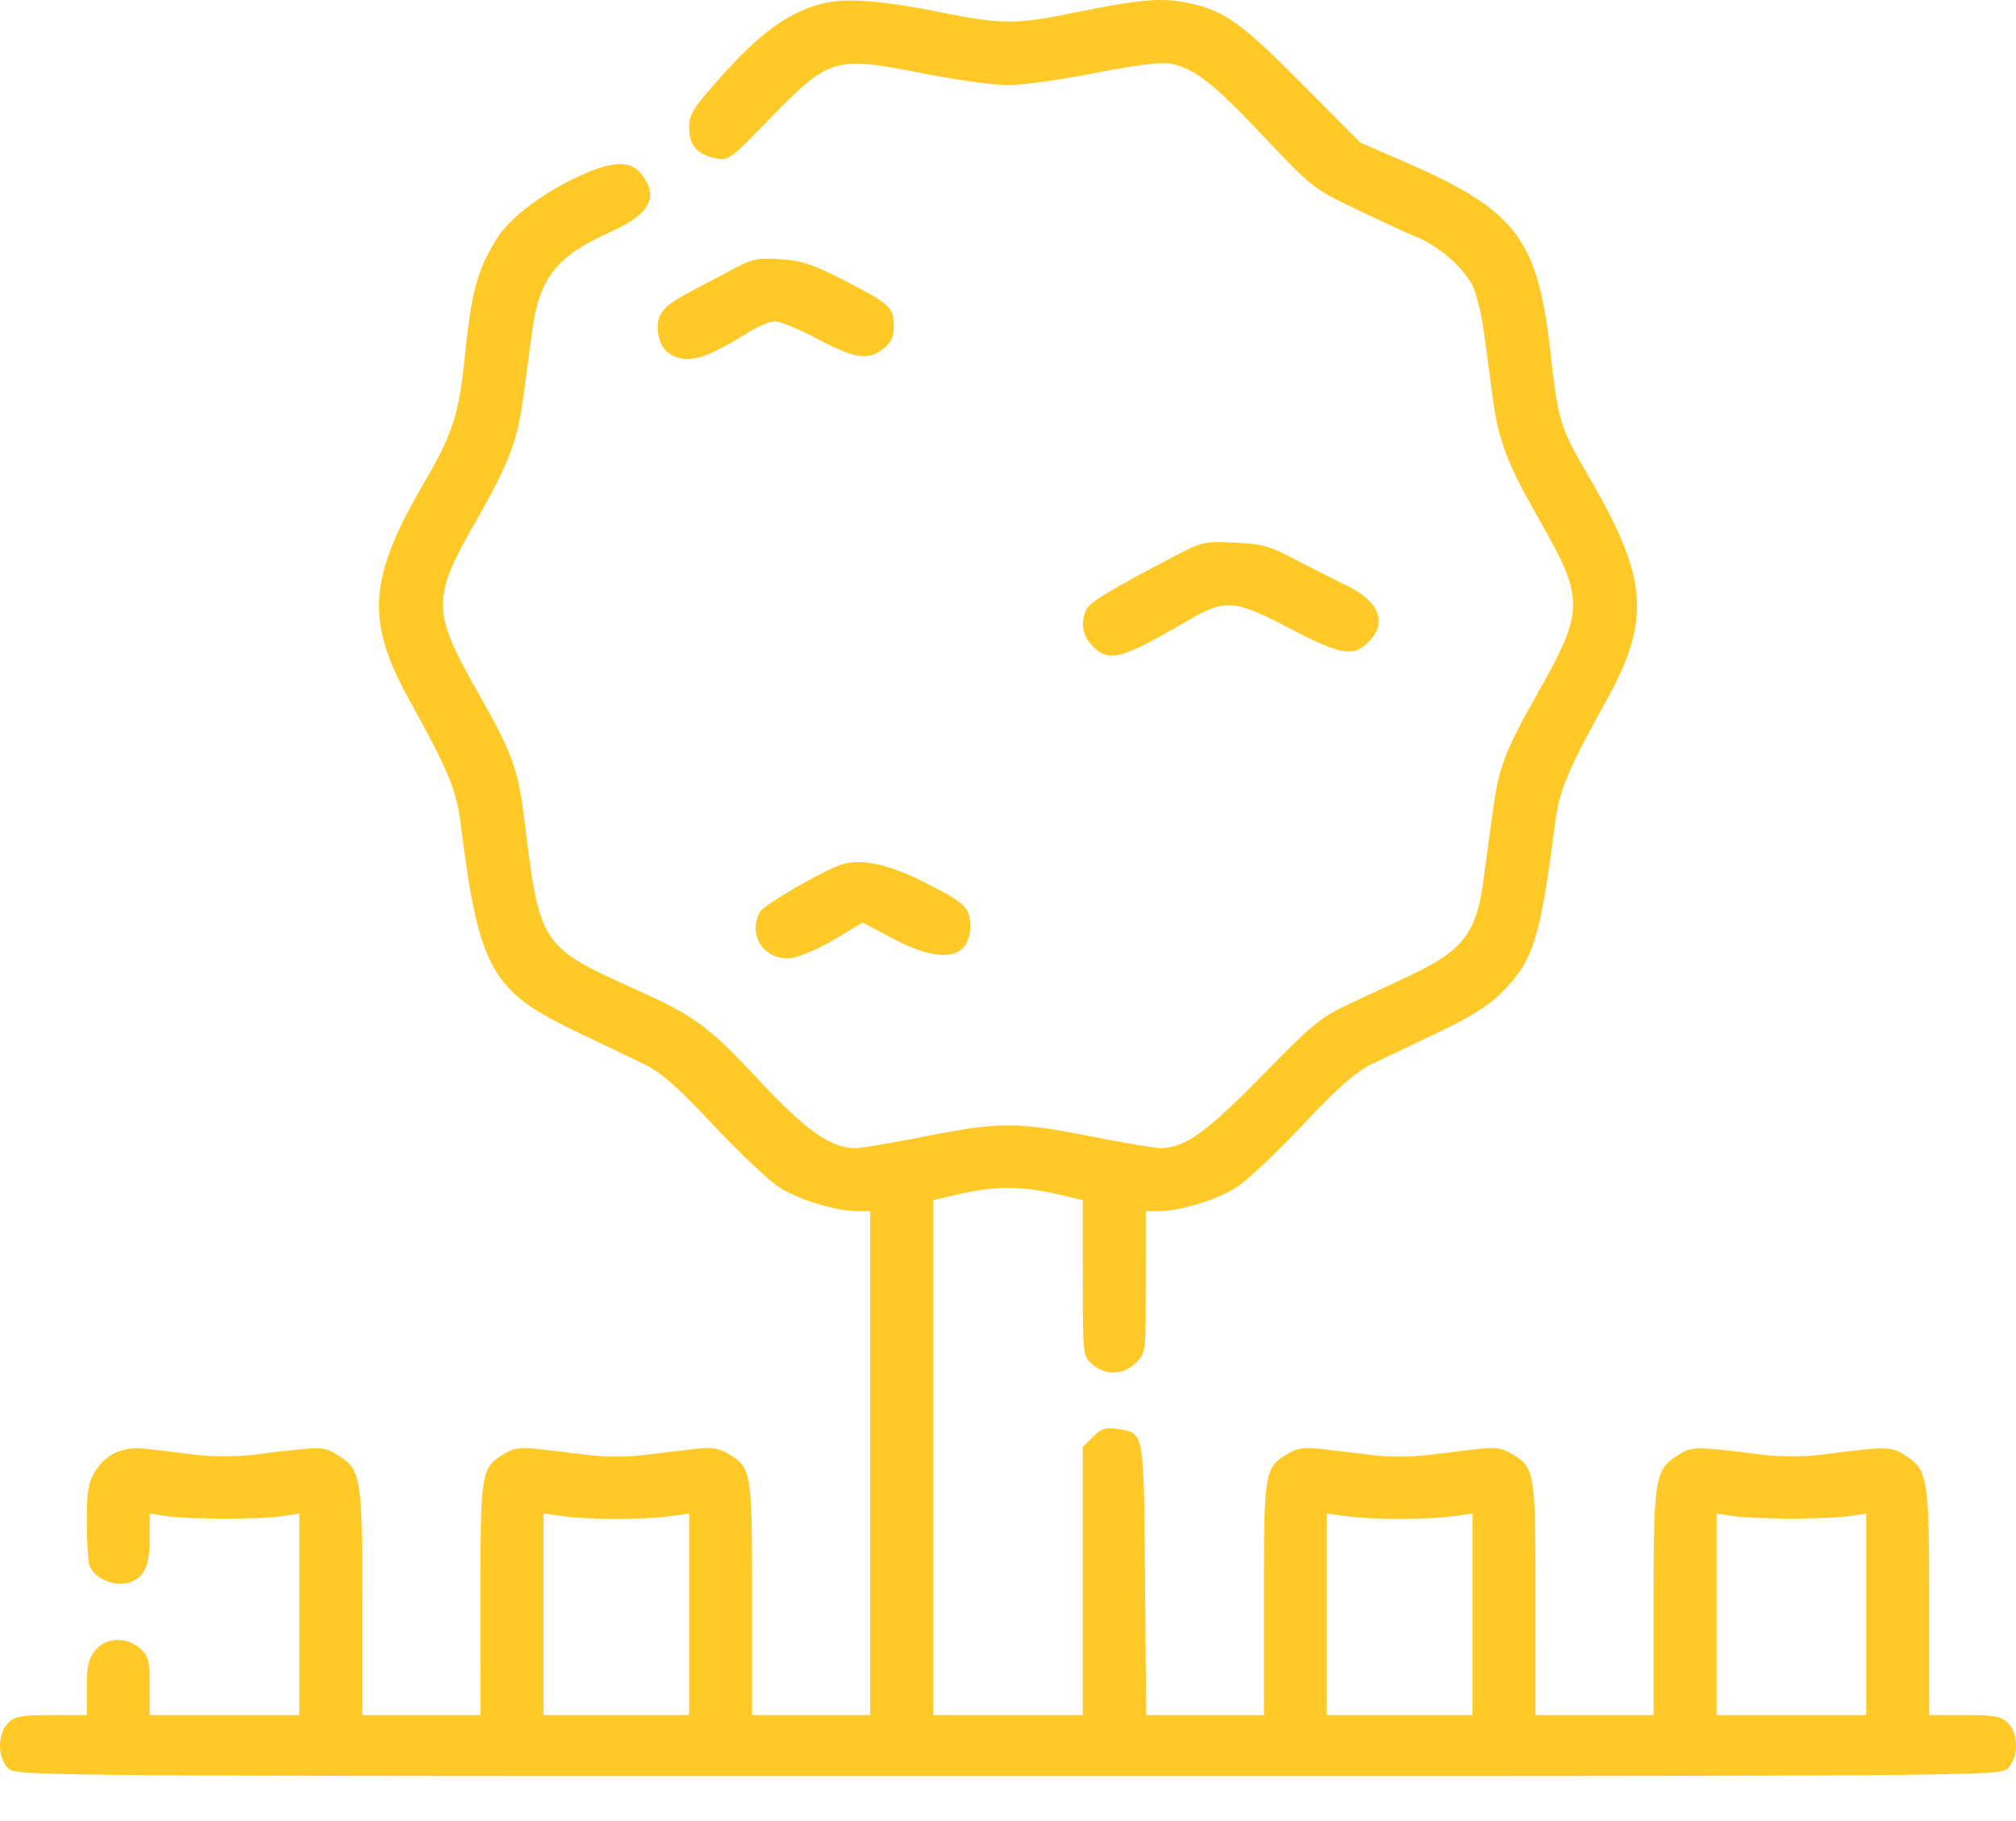 <?xml version="1.0" encoding="UTF-8"?> <svg xmlns="http://www.w3.org/2000/svg" xmlns:xlink="http://www.w3.org/1999/xlink" width="31px" height="28px" viewBox="0 0 31 28" version="1.1"><title>deforestation</title><g id="Page-1" stroke="none" stroke-width="1" fill="none" fill-rule="evenodd"><g id="Ergonomiportalen-Style-Guide" transform="translate(-125, -4360)" fill="#FFCA28" fill-rule="nonzero"><g id="Group-14" transform="translate(125, 4357)"><g id="Group-10" transform="translate(0, 1)"><g id="deforestation" transform="translate(0, 2)"><path d="M16.517,0.195 C17.492,-0.004 17.837,-0.035 18.206,0.032 C18.817,0.153 19.053,0.316 20.01,1.279 L20.01,1.279 L20.918,2.193 L21.644,2.508 C23.291,3.228 23.636,3.67 23.83,5.323 C23.969,6.527 23.969,6.533 24.471,7.399 C25.343,8.906 25.385,9.542 24.695,10.783 C24.096,11.866 23.975,12.151 23.908,12.69 C23.684,14.433 23.581,14.772 23.085,15.268 C22.891,15.462 22.601,15.644 22.104,15.88 C21.717,16.061 21.257,16.285 21.075,16.37 C20.839,16.491 20.567,16.727 20.028,17.302 C19.628,17.726 19.174,18.156 19.017,18.253 C18.72,18.447 18.145,18.622 17.818,18.622 L17.818,18.622 L17.619,18.622 L17.618,20.052 C17.617,20.8 17.601,20.825 17.467,20.953 C17.28,21.146 16.983,21.152 16.789,20.971 C16.673,20.865 16.654,20.83 16.651,20.142 L16.65,18.453 L16.232,18.356 C15.7,18.235 15.3,18.235 14.768,18.356 L14.768,18.356 L14.35,18.453 L14.35,26.371 L16.65,26.371 L16.65,22.248 L16.808,22.091 C16.935,21.964 17.001,21.945 17.183,21.97 C17.601,22.042 17.588,21.97 17.607,24.282 L17.607,24.282 L17.625,26.371 L19.435,26.371 L19.435,24.359 C19.436,22.602 19.455,22.555 19.816,22.345 C19.949,22.266 20.064,22.248 20.306,22.278 C20.476,22.297 20.821,22.339 21.069,22.369 C21.348,22.406 21.699,22.406 21.977,22.369 C22.225,22.339 22.57,22.297 22.74,22.278 C22.982,22.248 23.097,22.266 23.23,22.345 C23.577,22.546 23.609,22.598 23.611,24.157 L23.612,26.371 L25.428,26.371 L25.428,24.424 C25.43,22.716 25.46,22.584 25.803,22.375 C26.015,22.236 26.069,22.236 27.111,22.369 C27.365,22.399 27.728,22.399 27.988,22.369 C29.023,22.236 29.078,22.236 29.29,22.375 C29.647,22.593 29.665,22.726 29.665,24.645 L29.665,26.371 L30.21,26.371 C30.676,26.371 30.773,26.389 30.876,26.492 C31.045,26.661 31.039,27.036 30.87,27.194 C30.865,27.199 30.859,27.203 30.852,27.207 L30.834,27.217 L30.834,27.217 L30.818,27.223 C30.815,27.224 30.812,27.225 30.809,27.226 L30.787,27.231 C30.578,27.278 29.814,27.297 26.352,27.304 L25.94,27.305 C25.87,27.305 25.798,27.305 25.725,27.305 L25.277,27.306 C25.2,27.306 25.122,27.306 25.042,27.306 L24.301,27.307 C24.215,27.307 24.128,27.307 24.04,27.307 L22.927,27.308 C22.829,27.308 22.731,27.308 22.631,27.308 L8.369,27.308 C8.269,27.308 8.171,27.308 8.073,27.308 L6.96,27.307 C6.872,27.307 6.785,27.307 6.699,27.307 L5.958,27.306 C5.878,27.306 5.8,27.306 5.723,27.306 L5.275,27.305 C5.202,27.305 5.13,27.305 5.06,27.305 L4.648,27.304 C1.186,27.297 0.422,27.278 0.213,27.231 L0.191,27.226 C0.188,27.225 0.185,27.224 0.182,27.223 L0.166,27.217 L0.166,27.217 L0.148,27.207 C0.141,27.203 0.135,27.199 0.13,27.194 C-0.039,27.036 -0.045,26.661 0.124,26.492 C0.227,26.389 0.324,26.371 0.79,26.371 L0.79,26.371 L1.335,26.371 L1.335,25.953 C1.335,25.626 1.359,25.505 1.462,25.378 C1.625,25.172 1.958,25.16 2.164,25.354 C2.285,25.469 2.303,25.541 2.303,25.929 L2.303,25.929 L2.303,26.371 L4.604,26.371 L4.604,23.271 L4.331,23.314 C3.974,23.362 2.933,23.362 2.576,23.314 L2.576,23.314 L2.303,23.271 L2.303,23.659 C2.303,24.101 2.207,24.282 1.946,24.343 C1.716,24.391 1.426,24.246 1.371,24.058 C1.353,23.979 1.335,23.671 1.335,23.374 C1.335,22.938 1.359,22.793 1.456,22.636 C1.625,22.351 1.898,22.23 2.267,22.278 C2.437,22.297 2.776,22.339 3.018,22.369 C3.272,22.399 3.635,22.399 3.895,22.369 C4.931,22.236 4.985,22.236 5.197,22.375 C5.554,22.593 5.572,22.726 5.572,24.645 L5.572,26.371 L7.388,26.371 L7.389,24.157 C7.391,22.598 7.423,22.546 7.77,22.345 C7.903,22.266 8.018,22.248 8.26,22.278 C8.43,22.297 8.775,22.339 9.023,22.369 C9.301,22.406 9.652,22.406 9.931,22.369 C10.179,22.339 10.524,22.297 10.694,22.278 C10.936,22.248 11.051,22.266 11.184,22.345 C11.559,22.563 11.565,22.605 11.565,24.579 L11.565,26.371 L13.381,26.371 L13.381,18.622 L13.182,18.622 C12.855,18.622 12.28,18.447 11.977,18.253 C11.819,18.15 11.365,17.72 10.966,17.296 C10.433,16.727 10.161,16.485 9.919,16.37 C9.743,16.285 9.283,16.061 8.896,15.88 C7.552,15.238 7.37,14.917 7.086,12.69 C7.019,12.145 6.904,11.866 6.305,10.783 C5.615,9.542 5.657,8.894 6.535,7.399 C6.959,6.673 7.061,6.352 7.146,5.492 C7.249,4.475 7.34,4.148 7.643,3.664 C7.842,3.343 8.351,2.962 8.932,2.695 C9.434,2.471 9.695,2.465 9.864,2.677 C10.137,3.028 9.997,3.295 9.386,3.567 C8.551,3.942 8.29,4.275 8.181,5.111 C8.145,5.383 8.084,5.831 8.048,6.103 C7.957,6.781 7.83,7.114 7.334,7.986 C6.632,9.209 6.632,9.384 7.358,10.662 C7.879,11.582 7.969,11.83 8.06,12.581 C8.296,14.53 8.315,14.554 9.749,15.202 C10.694,15.626 10.881,15.765 11.692,16.631 C12.401,17.387 12.776,17.654 13.157,17.654 C13.248,17.654 13.732,17.569 14.229,17.472 C15.355,17.248 15.645,17.248 16.771,17.472 C17.268,17.569 17.752,17.654 17.843,17.654 C18.224,17.647 18.545,17.417 19.405,16.54 C20.155,15.771 20.306,15.644 20.706,15.456 C20.954,15.341 21.39,15.135 21.675,15.002 C22.51,14.609 22.71,14.342 22.819,13.477 C22.855,13.21 22.916,12.768 22.952,12.496 C23.043,11.806 23.133,11.564 23.642,10.662 C24.368,9.384 24.368,9.209 23.666,7.986 C23.17,7.114 23.043,6.781 22.952,6.103 C22.916,5.831 22.855,5.383 22.819,5.111 C22.782,4.838 22.704,4.517 22.643,4.39 C22.498,4.112 22.147,3.803 21.802,3.652 C21.644,3.591 21.221,3.392 20.851,3.216 C20.185,2.895 20.167,2.877 19.429,2.096 C18.66,1.279 18.357,1.043 17.982,0.976 C17.849,0.952 17.437,1.006 16.844,1.121 C16.329,1.224 15.724,1.309 15.5,1.309 C15.276,1.309 14.671,1.224 14.156,1.121 C12.83,0.861 12.752,0.885 11.826,1.836 C11.238,2.447 11.202,2.471 11.014,2.435 C10.724,2.381 10.597,2.235 10.597,1.969 C10.597,1.763 10.651,1.672 11.02,1.255 C11.686,0.492 12.165,0.153 12.721,0.038 C13.066,-0.029 13.605,0.014 14.495,0.195 C15.391,0.377 15.633,0.377 16.517,0.195 Z M28.697,23.271 L28.424,23.314 C28.273,23.332 27.879,23.35 27.546,23.35 C27.214,23.35 26.82,23.332 26.669,23.314 L26.669,23.314 L26.396,23.271 L26.396,26.371 L28.697,26.371 L28.697,23.271 Z M22.643,23.271 L22.34,23.314 C22.171,23.338 21.802,23.356 21.523,23.356 C21.245,23.356 20.875,23.338 20.706,23.314 L20.706,23.314 L20.403,23.271 L20.403,26.371 L22.643,26.371 L22.643,23.271 Z M10.597,23.271 L10.294,23.314 C10.125,23.338 9.755,23.356 9.477,23.356 C9.198,23.356 8.829,23.338 8.66,23.314 L8.66,23.314 L8.357,23.271 L8.357,26.371 L10.597,26.371 L10.597,23.271 Z M12.951,13.289 C13.242,13.198 13.678,13.289 14.229,13.573 C14.84,13.882 14.919,13.955 14.919,14.233 C14.919,14.748 14.483,14.827 13.744,14.439 L13.744,14.439 L13.266,14.185 L12.83,14.445 C12.594,14.584 12.298,14.712 12.177,14.73 C11.765,14.784 11.487,14.391 11.686,14.021 C11.747,13.912 12.649,13.386 12.951,13.289 Z M18.042,8.561 C18.478,8.331 18.515,8.319 18.981,8.343 C19.405,8.361 19.52,8.392 19.919,8.604 C20.167,8.731 20.53,8.918 20.718,9.009 C21.214,9.251 21.342,9.578 21.039,9.875 C20.815,10.105 20.603,10.069 19.834,9.663 C18.975,9.215 18.842,9.203 18.254,9.548 C17.249,10.135 17.05,10.19 16.802,9.935 C16.644,9.784 16.608,9.554 16.711,9.36 C16.771,9.251 17.104,9.052 18.042,8.561 Z M11.172,4.191 C11.559,3.979 11.626,3.961 11.989,3.985 C12.316,4.003 12.485,4.057 12.958,4.3 C13.684,4.669 13.744,4.723 13.744,5.008 C13.744,5.183 13.708,5.262 13.587,5.359 C13.351,5.547 13.145,5.516 12.576,5.214 C12.292,5.062 11.995,4.941 11.916,4.941 C11.838,4.941 11.638,5.026 11.468,5.135 C11.305,5.238 11.057,5.377 10.911,5.438 C10.463,5.637 10.112,5.456 10.112,5.026 C10.112,4.826 10.221,4.699 10.542,4.524 C10.657,4.463 10.942,4.312 11.172,4.191 Z" id="Combined-Shape"></path></g></g></g></g></g></svg> 